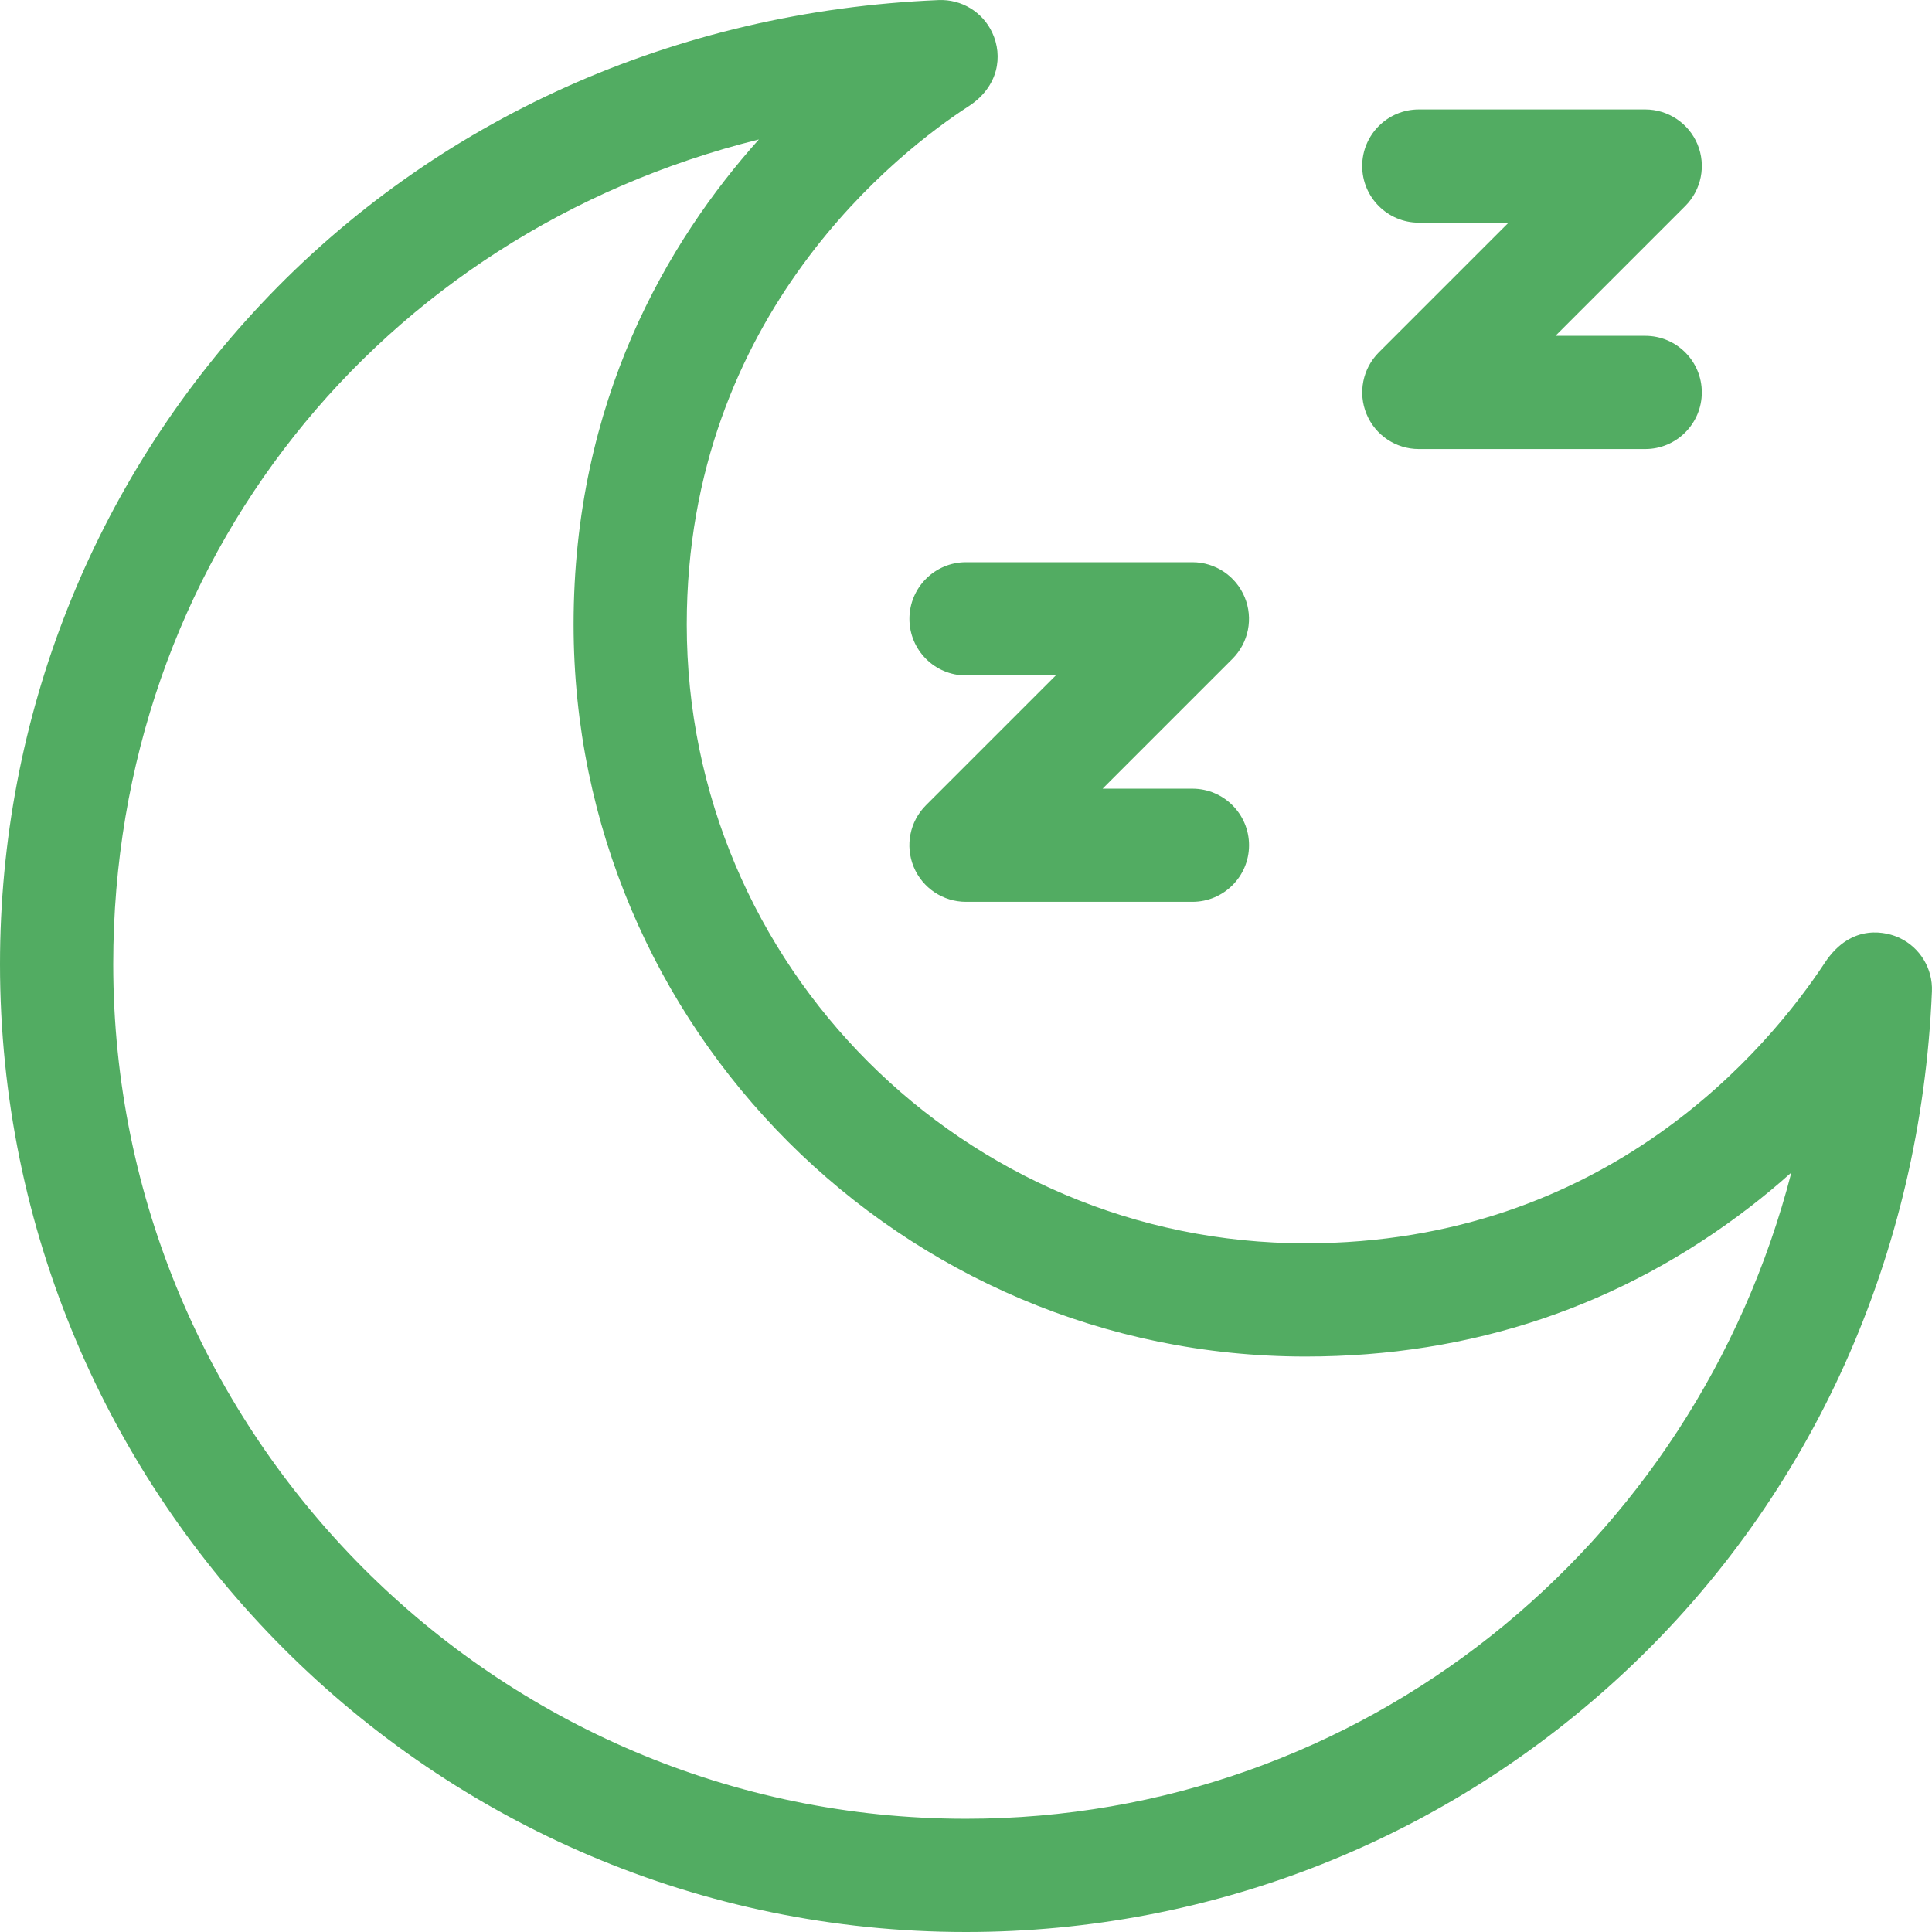 <svg width="28" height="28" viewBox="0 0 28 28" fill="none" xmlns="http://www.w3.org/2000/svg">
<path d="M17.281 13.07H14C13.668 13.07 13.369 12.87 13.242 12.564C13.115 12.257 13.185 11.905 13.42 11.67L15.301 9.789H14C13.547 9.789 13.18 9.422 13.18 8.969C13.18 8.516 13.547 8.148 14 8.148H17.281C17.613 8.148 17.912 8.348 18.039 8.655C18.166 8.961 18.096 9.314 17.861 9.549L15.98 11.43H17.281C17.734 11.43 18.102 11.797 18.102 12.25C18.102 12.703 17.734 13.07 17.281 13.07Z" fill="#52AC62"/>
<path d="M23.844 6.508H20.562C20.231 6.508 19.932 6.308 19.805 6.001C19.678 5.695 19.748 5.342 19.983 5.107L21.863 3.227H20.562C20.11 3.227 19.742 2.859 19.742 2.406C19.742 1.953 20.11 1.586 20.562 1.586H23.844C24.175 1.586 24.475 1.786 24.602 2.092C24.729 2.399 24.658 2.752 24.424 2.986L22.543 4.867H23.844C24.297 4.867 24.664 5.234 24.664 5.687C24.664 6.14 24.297 6.508 23.844 6.508Z" fill="#52AC62"/>
<path d="M14 28C6.28 28 0 21.707 0 13.972C0 10.4 1.344 7.004 3.783 4.408C6.304 1.726 9.791 0.16 13.603 0.001C13.934 -0.013 14.24 0.173 14.38 0.472C14.539 0.811 14.473 1.258 14.036 1.541C13.078 2.162 9.953 4.537 9.953 9.05C9.953 13.996 13.976 18.019 18.922 18.019C23.294 18.019 25.64 15.176 26.446 13.954C26.841 13.355 27.367 13.516 27.528 13.592C27.827 13.732 28.013 14.039 27.999 14.369C27.84 18.177 26.271 21.668 23.584 24.198C20.978 26.65 17.575 28 14 28ZM10.998 2.021C5.512 3.383 1.641 8.138 1.641 13.972C1.641 20.802 7.185 26.359 14 26.359C19.735 26.359 24.563 22.417 25.962 16.993C25.748 17.185 25.547 17.349 25.367 17.488C23.498 18.929 21.33 19.66 18.922 19.66C13.072 19.66 8.313 14.9 8.313 9.05C8.313 5.809 9.674 3.5 10.998 2.021Z" fill="#52AC62"/>
</svg>

